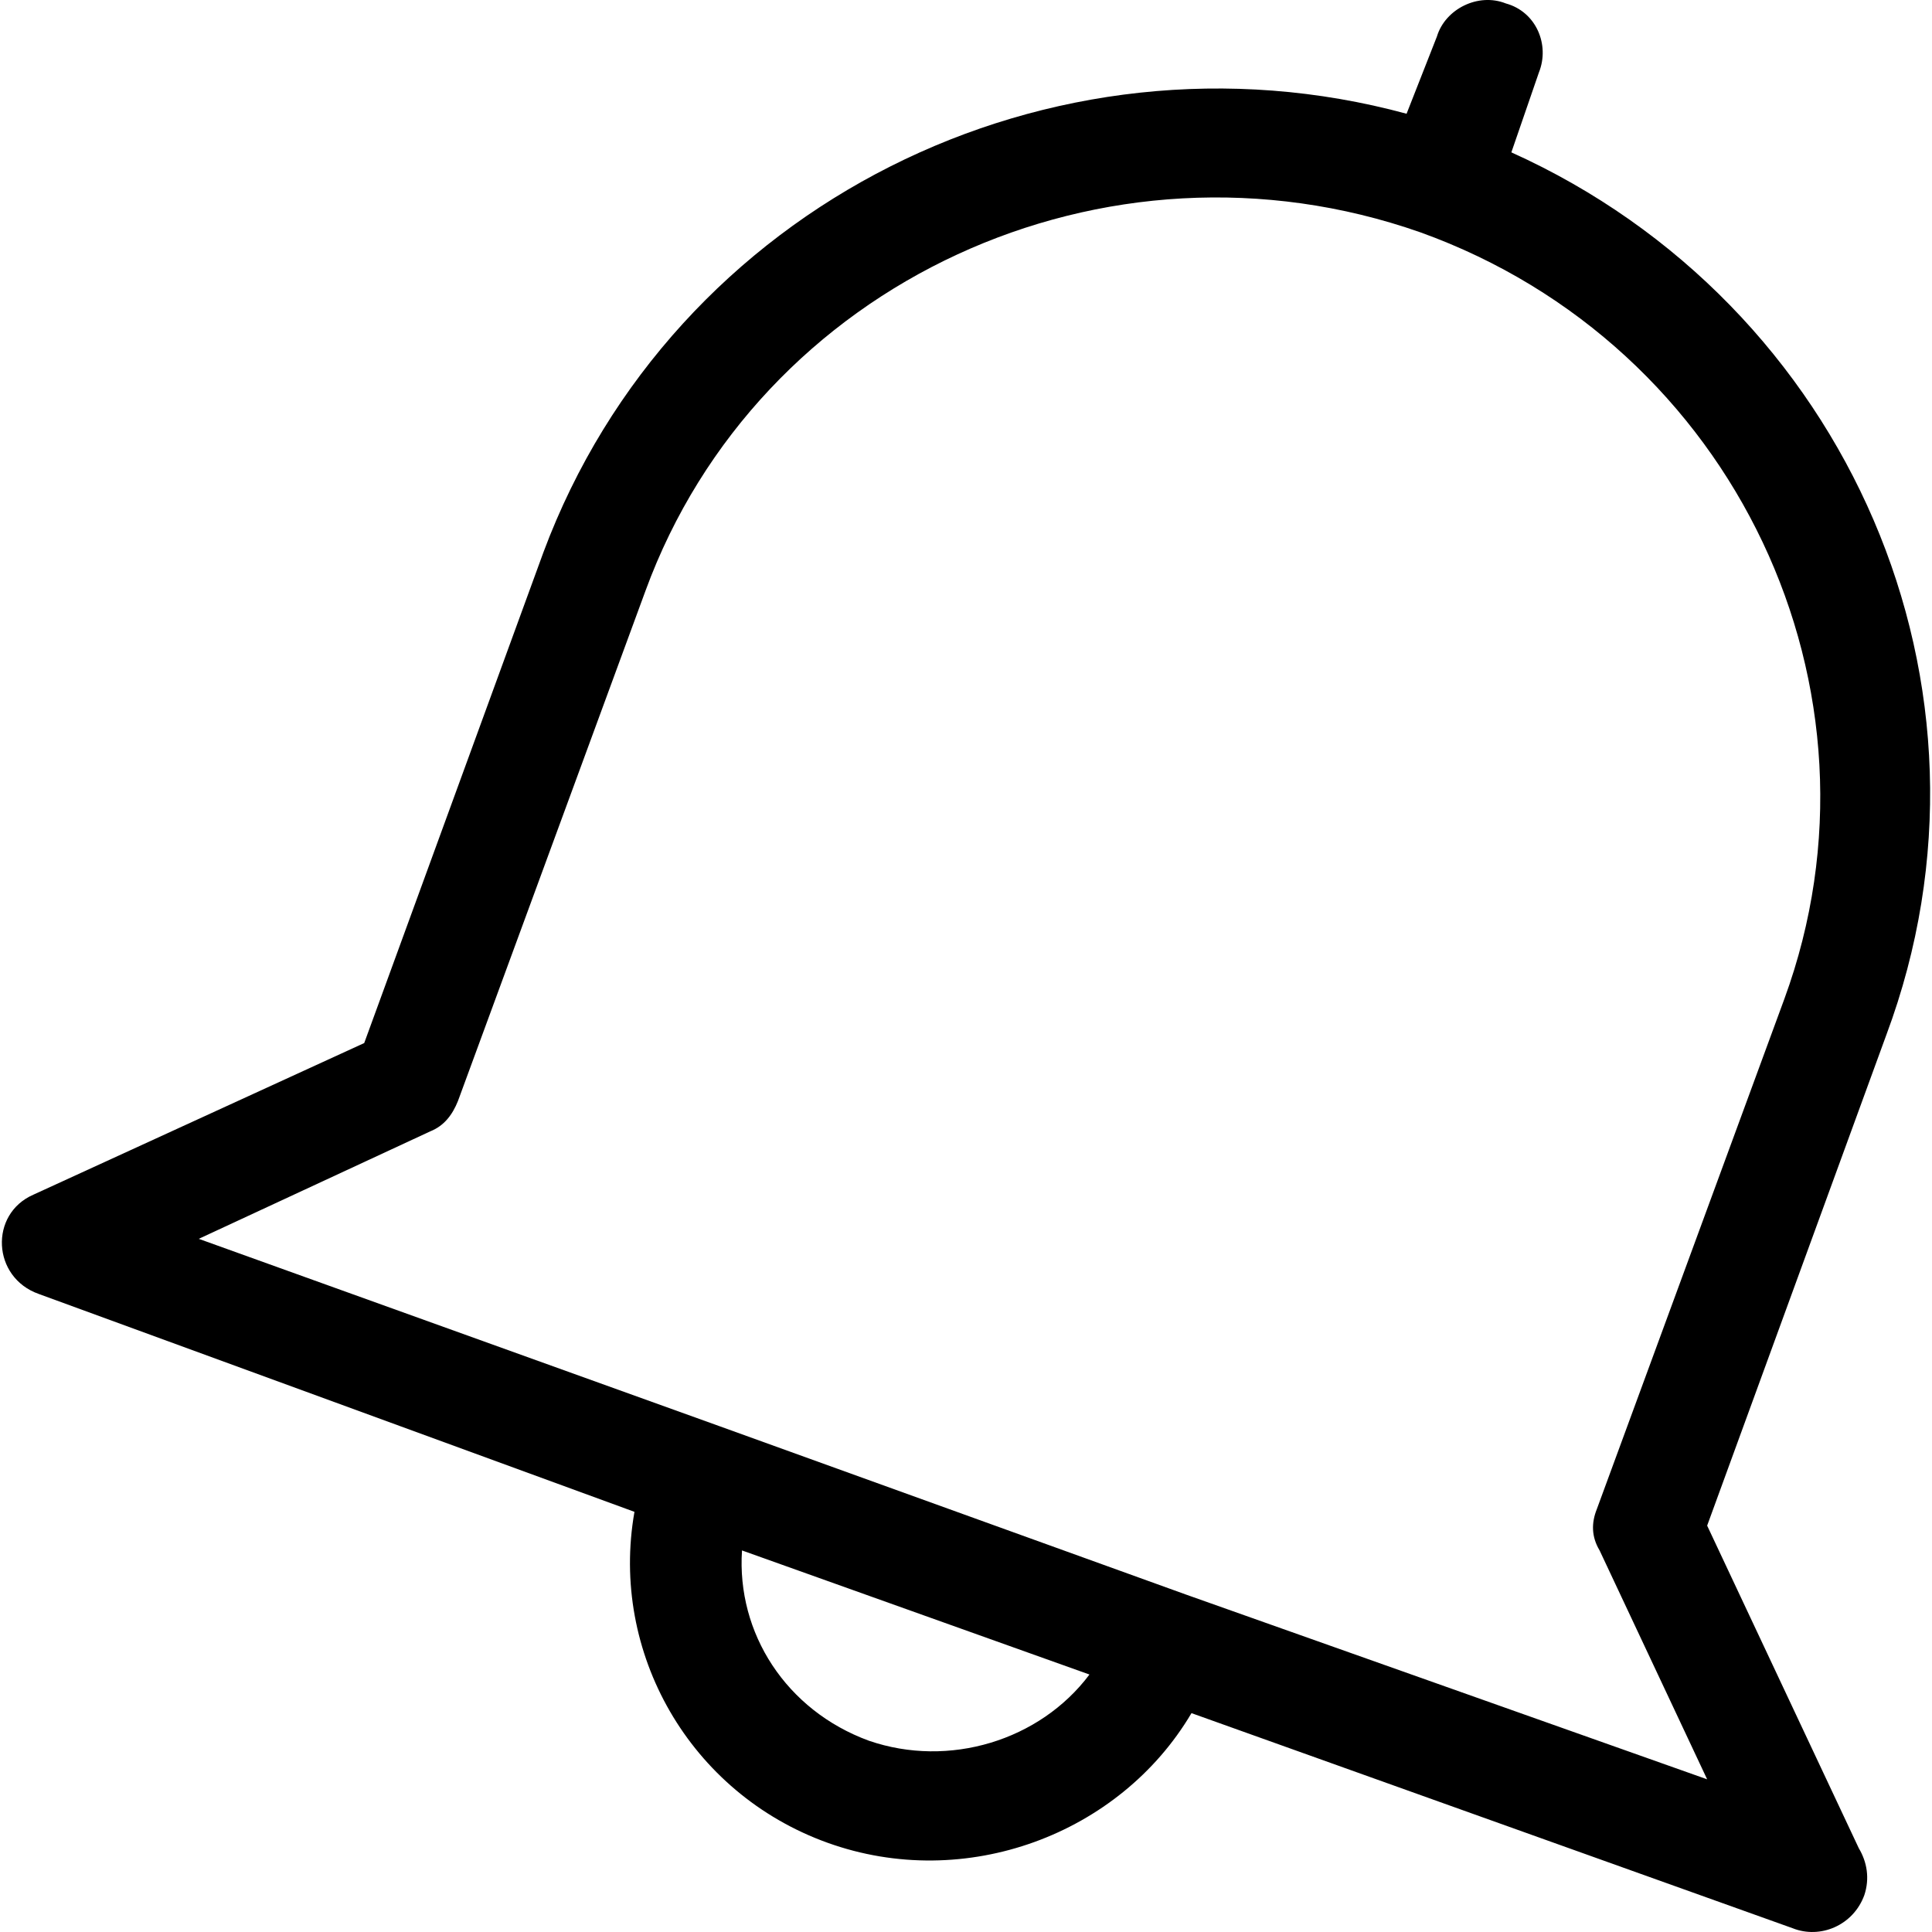 <?xml version="1.0" encoding="iso-8859-1"?>
<!-- Generator: Adobe Illustrator 18.1.1, SVG Export Plug-In . SVG Version: 6.00 Build 0)  -->
<svg version="1.1" id="Capa_1" xmlns="http://www.w3.org/2000/svg" xmlns:xlink="http://www.w3.org/1999/xlink" x="0px" y="0px"
	 viewBox="0 0 70.062 70.062" style="enable-background:new 0 0 70.062 70.062;" xml:space="preserve">
<g id="_x37_7_Essential_Icons_42_">
	<path id="Notification" d="M54.808,5.525l1-2.9c0.4-1-0.1-2.2-1.2-2.5c-1-0.4-2.2,0.2-2.5,1.2l-1.1,2.8
		c-12.9-3.5-26.6,3.3-31.3,15.9l-6.5,17.8l-12,5.5c-1.6,0.7-1.5,3,0.2,3.6l21.6,7.9c-0.9,5.1,2,10.2,7,12s10.6-0.3,13.2-4.7
		l21.8,7.8l0,0c1,0.4,2.2-0.1,2.6-1.2c0.2-0.6,0.1-1.2-0.2-1.7l-5.5-11.7l6.5-17.8C73.108,24.925,67.008,11.025,54.808,5.525z
		 M31.508,63.125c-3-1.1-4.8-3.9-4.6-6.9l12.6,4.5C37.708,63.125,34.408,64.125,31.508,63.125z M64.708,36.225l-6.8,18.5
		c-0.2,0.5-0.2,1,0.1,1.5l3.9,8.3l-18.9-6.7l-16.9-6.1l-18.9-6.8l8.4-3.9c0.5-0.2,0.8-0.6,1-1.1l6.8-18.5c4.1-11.2,16.7-17,28.1-13
		C62.908,12.525,68.808,25.025,64.708,36.225z"/>
</g>
<g>
</g>
<g>
</g>
<g>
</g>
<g>
</g>
<g>
</g>
<g>
</g>
<g>
</g>
<g>
</g>
<g>
</g>
<g>
</g>
<g>
</g>
<g>
</g>
<g>
</g>
<g>
</g>
<g>
</g>
</svg>
